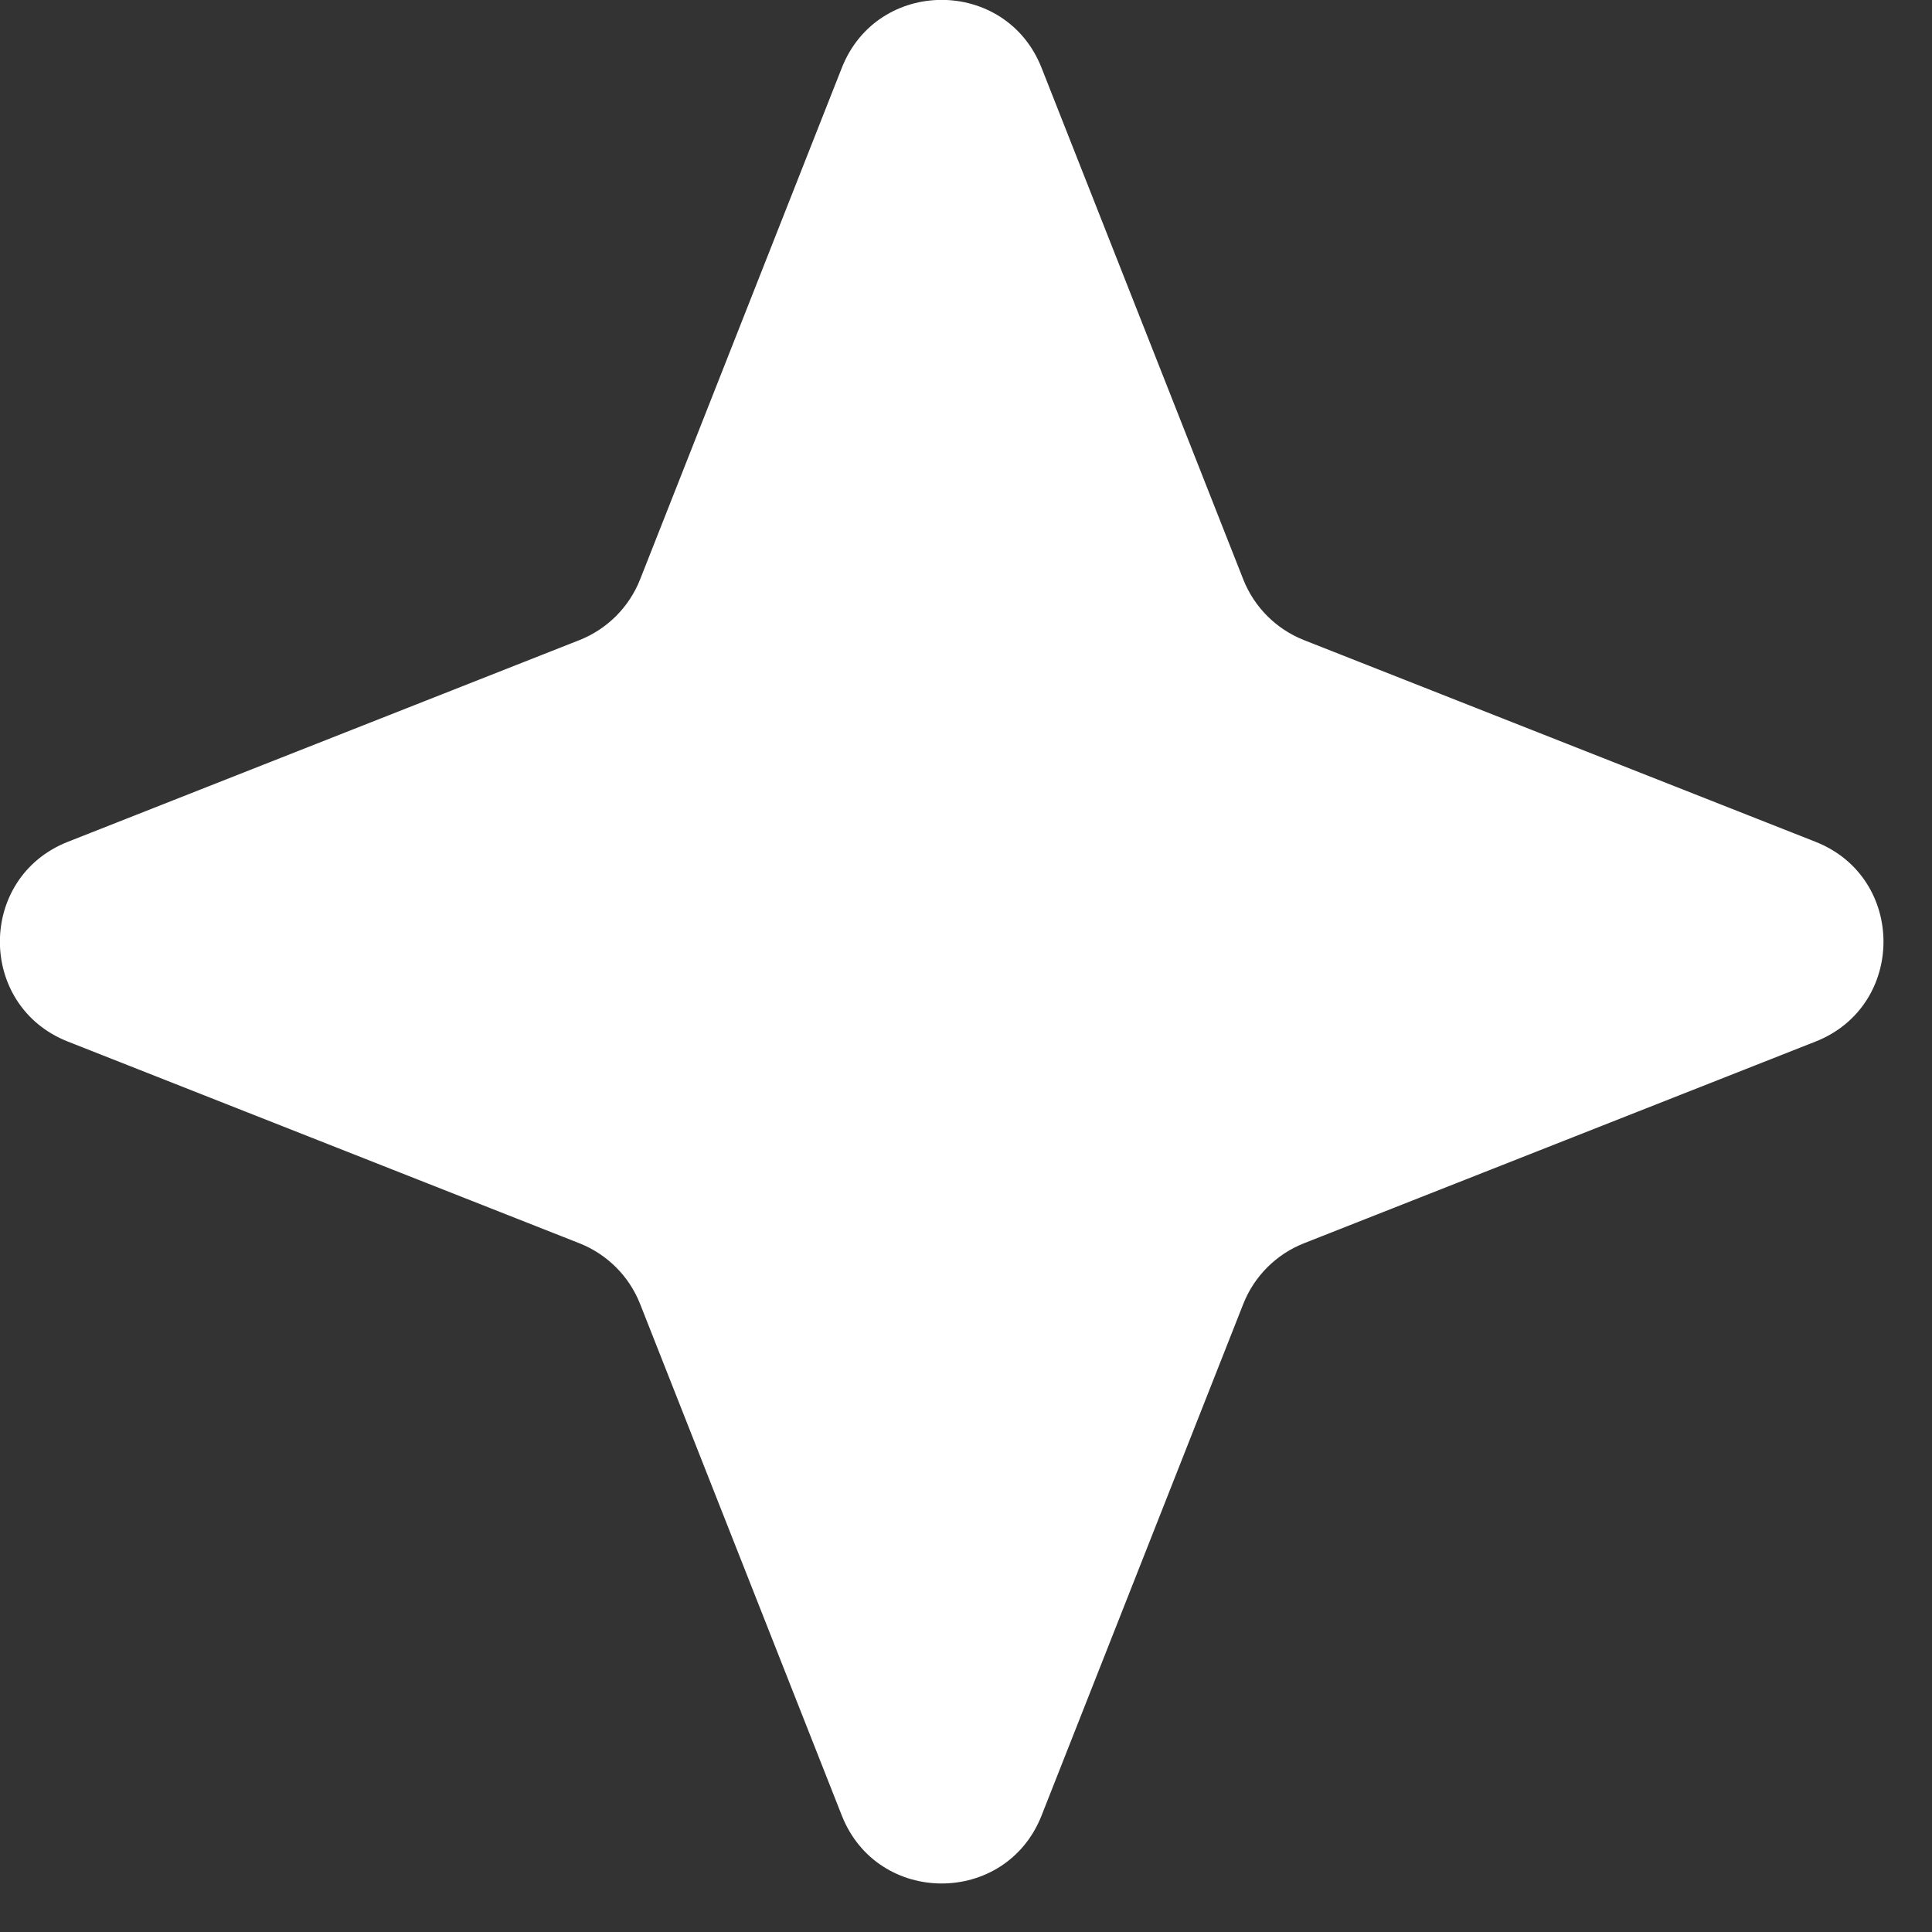 <?xml version="1.0" encoding="UTF-8"?> <svg xmlns="http://www.w3.org/2000/svg" width="18" height="18" viewBox="0 0 18 18" fill="none"><rect x="0" y="0" width="18" height="18" fill="#333333" stroke="none"/><path d="M16.915 7.843C17.759 8.176 17.759 9.371 16.915 9.704L12.147 11.584C11.89 11.686 11.686 11.89 11.584 12.147L9.704 16.915C9.371 17.759 8.176 17.759 7.843 16.915L5.963 12.147C5.861 11.89 5.657 11.686 5.4 11.584L0.632 9.704C-0.212 9.371 -0.212 8.176 0.632 7.843L5.4 5.963C5.657 5.861 5.861 5.657 5.963 5.4L7.843 0.632C8.176 -0.212 9.371 -0.212 9.704 0.632L11.584 5.4C11.686 5.657 11.89 5.861 12.147 5.963L16.915 7.843Z" fill="white"></path></svg> 